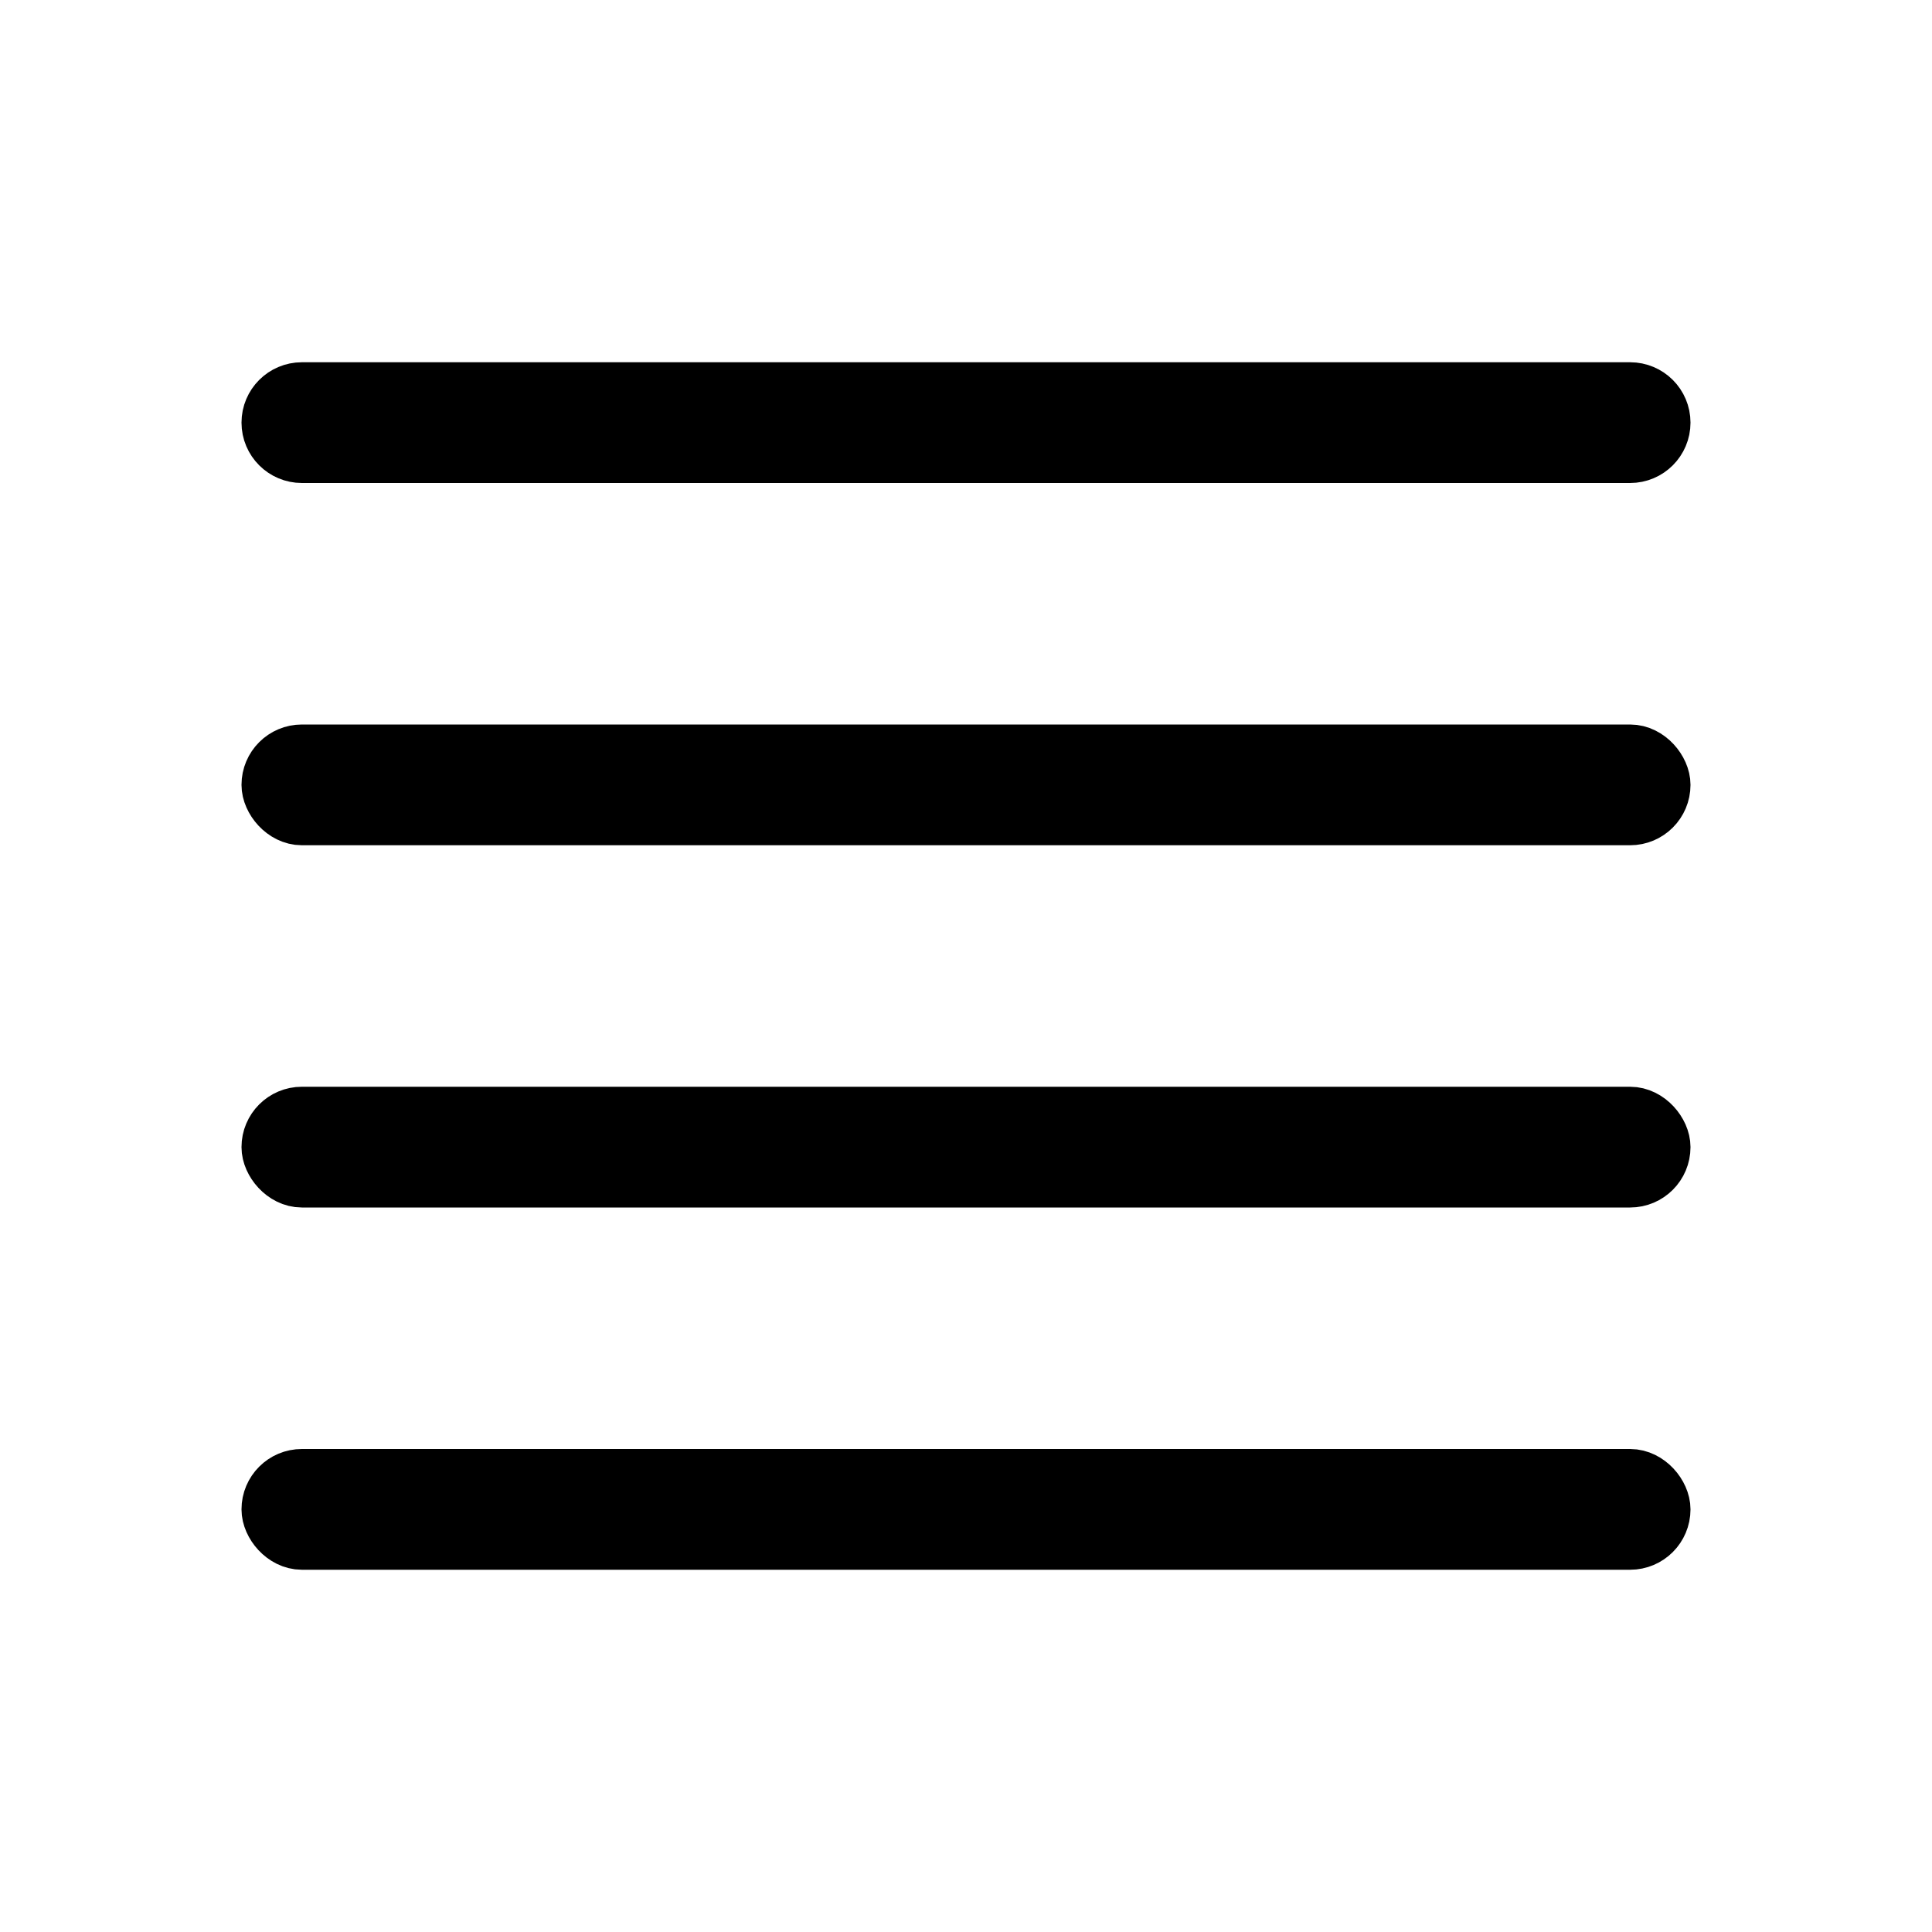 <svg width="32" height="32" viewBox="0 0 32 32" fill="none" xmlns="http://www.w3.org/2000/svg">
<rect x="4.5" y="12.5" width="23" height="1" rx="0.5" stroke="black"/>
<rect x="4.5" y="18.5" width="23" height="1" rx="0.5" stroke="black"/>
<path d="M5 6.5H27C27.276 6.5 27.5 6.724 27.5 7C27.5 7.276 27.276 7.5 27 7.5H5C4.724 7.5 4.5 7.276 4.5 7C4.5 6.724 4.724 6.5 5 6.5Z" stroke="black"/>
<rect x="4.5" y="24.5" width="23" height="1" rx="0.5" stroke="black"/>
</svg>
